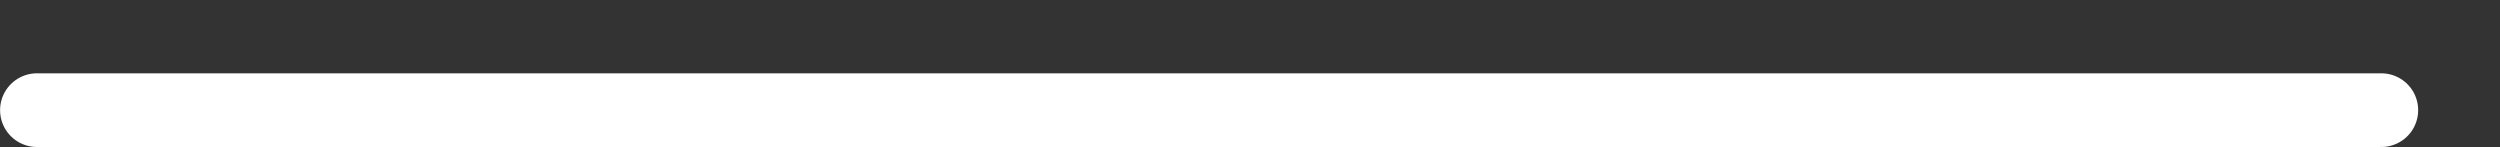 <?xml version="1.0" encoding="utf-8"?>
<svg xmlns="http://www.w3.org/2000/svg" fill="none" height="100%" overflow="visible" preserveAspectRatio="none" style="display: block;" viewBox="0 0 17 1" width="100%">
<rect x="0" y="0" width="17" height="1" fill="#333333" stroke="none"/>
<line id="Line 59" stroke="white" stroke-linecap="round" stroke-width="0.501" x1="0.251" x2="16.193" y1="0.749" y2="0.749"/>
</svg>